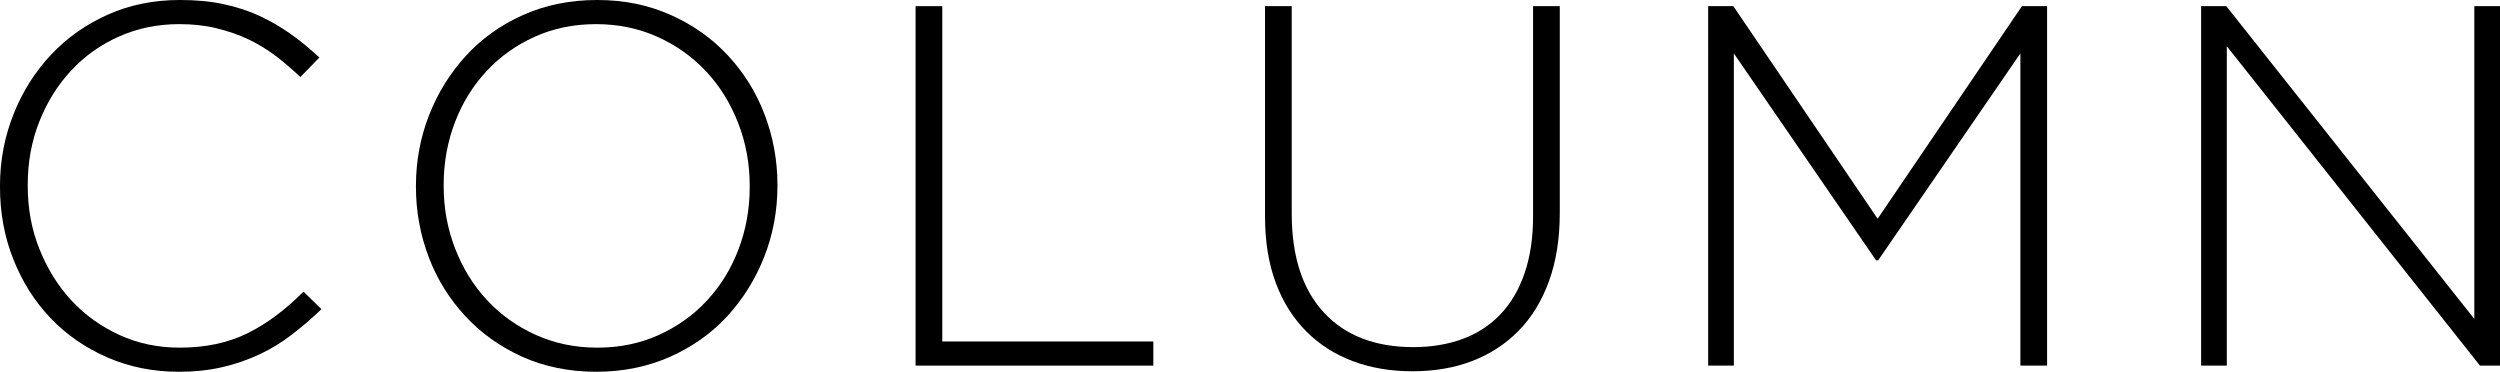 <?xml version="1.0" encoding="UTF-8"?><svg id="b" xmlns="http://www.w3.org/2000/svg" width="97.37" height="14.48" viewBox="0 0 97.37 14.48"><g id="c"><g id="d"><path d="m11.37,13.03c-.39.3-.81.56-1.26.77-.45.21-.93.38-1.45.5-.52.12-1.09.18-1.7.18-1,0-1.93-.19-2.78-.56-.85-.37-1.59-.88-2.21-1.53-.62-.65-1.1-1.41-1.45-2.29s-.52-1.82-.52-2.82v-.04c0-.99.18-1.92.53-2.8.35-.88.84-1.65,1.46-2.31.62-.66,1.36-1.18,2.21-1.56s1.79-.57,2.8-.57c.63,0,1.19.05,1.7.16.51.11.98.26,1.41.46.43.2.84.44,1.22.71s.75.58,1.11.91l-.74.76c-.31-.29-.63-.57-.96-.82s-.69-.47-1.07-.65-.79-.32-1.24-.43c-.45-.11-.93-.16-1.45-.16-.84,0-1.62.16-2.34.48-.72.32-1.34.76-1.87,1.33-.53.57-.94,1.23-1.24,1.99-.3.76-.45,1.58-.45,2.46v.04c0,.88.15,1.7.46,2.47.31.77.72,1.43,1.25,2s1.15,1.01,1.87,1.34,1.5.49,2.34.49c1.01,0,1.89-.19,2.64-.56.75-.37,1.47-.91,2.18-1.62l.7.68c-.37.36-.76.69-1.15.99Z"/><path d="m29.77,9.99c-.34.87-.82,1.64-1.43,2.31-.61.67-1.36,1.2-2.23,1.59-.87.39-1.84.59-2.89.59s-2.03-.2-2.89-.59c-.86-.39-1.6-.92-2.21-1.58s-1.09-1.42-1.42-2.29-.5-1.78-.5-2.74v-.04c0-.96.17-1.88.51-2.75s.82-1.64,1.43-2.31,1.35-1.2,2.22-1.59C21.23.2,22.19,0,23.26,0s2.01.2,2.88.59c.87.39,1.61.92,2.22,1.58.61.66,1.09,1.42,1.42,2.29.33.87.5,1.78.5,2.74.01.01.01.03,0,.04,0,.96-.17,1.88-.51,2.75Zm-.57-2.75c0-.87-.15-1.68-.45-2.45-.3-.77-.71-1.43-1.24-2-.53-.57-1.16-1.02-1.89-1.35s-1.53-.5-2.4-.5-1.66.16-2.39.49-1.35.77-1.88,1.34c-.53.57-.94,1.23-1.23,1.99-.29.76-.44,1.57-.44,2.44v.04c0,.87.15,1.68.45,2.45.3.77.71,1.43,1.24,2s1.16,1.02,1.89,1.35,1.53.5,2.4.5,1.66-.16,2.39-.49,1.35-.77,1.88-1.34c.53-.57.94-1.23,1.23-1.99.29-.76.44-1.57.44-2.44v-.04Z"/><path d="m35.66,14.24V.24h1.04v13.06h8.22v.94h-9.26Z"/><path d="m60.33,10.95c-.28.77-.67,1.41-1.18,1.93-.51.52-1.11.91-1.81,1.18s-1.48.4-2.33.4-1.61-.13-2.31-.39-1.31-.65-1.82-1.16-.91-1.14-1.19-1.89-.42-1.61-.42-2.6V.24h1.04v8.08c0,1.67.42,2.95,1.25,3.85.83.9,2,1.35,3.49,1.35.71,0,1.35-.11,1.92-.32s1.06-.53,1.47-.96.72-.96.94-1.6c.22-.64.33-1.38.33-2.22V.24h1.04v8.06c0,1-.14,1.88-.42,2.65Z"/><path d="m78.69,14.24V2.08l-5.54,8.06h-.08l-5.54-8.06v12.16h-1V.24h.98l5.62,8.28L78.75.24h.98v14h-1.04Z"/><path d="m96.59,14.24l-9.86-12.44v12.44h-1V.24h.98l9.66,12.18V.24h1v14h-.78Z"/></g></g></svg>